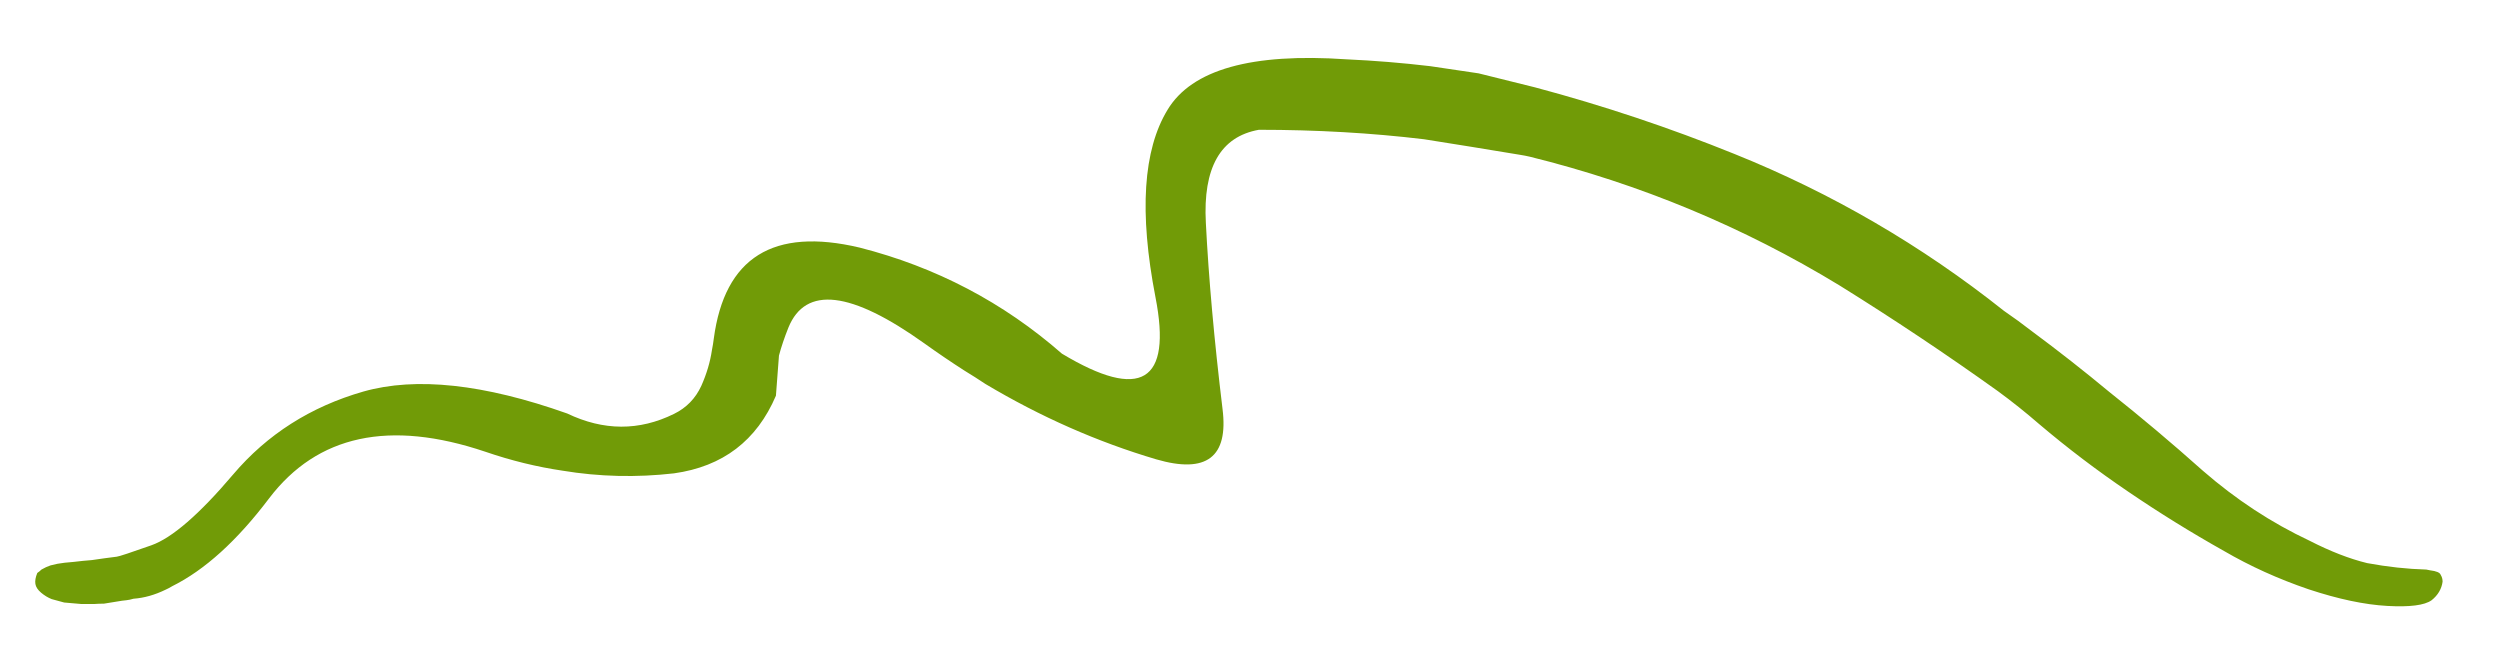 <svg xmlns="http://www.w3.org/2000/svg" xmlns:xlink="http://www.w3.org/1999/xlink" xmlns:a="http://ns.adobe.com/AdobeSVGViewerExtensions/3.0/" x="0px" y="0px" width="330px" height="88px" viewBox="-4.65 -7.649 330 88" xml:space="preserve"><defs></defs><path fill-rule="evenodd" clip-rule="evenodd" fill="#719B07" d="M316.122,67.633c0.834,0.1,1.301,0.3,1.4,0.6 c0.167,0.267,0.25,0.567,0.25,0.9c-0.134,0.967-0.616,1.783-1.45,2.45c-0.934,0.667-2.883,0.917-5.85,0.75 c-3-0.167-6.467-0.899-10.4-2.2c-4-1.367-7.717-3.05-11.149-5.05c-4.334-2.433-8.534-5.033-12.601-7.8 c-4.133-2.8-8.066-5.783-11.8-8.95c-1.767-1.533-3.583-2.983-5.45-4.35c-6.8-4.867-13.767-9.517-20.899-13.95 c-12.7-7.733-26.334-13.4-40.9-17c-0.434-0.1-0.867-0.183-1.3-0.25c-4.2-0.7-8.417-1.383-12.65-2.05 c-6.933-0.833-14.2-1.25-21.8-1.25c-5.066,0.9-7.4,5-7,12.3c0.367,7.267,1.1,15.45,2.2,24.55c0.8,6.367-2.116,8.583-8.75,6.65 c-7.767-2.3-15.285-5.617-22.55-9.95c-0.901-0.6-1.817-1.183-2.75-1.75c-1.768-1.133-3.533-2.333-5.301-3.6 c-9.699-6.933-15.684-7.633-17.949-2.1c-0.533,1.333-0.95,2.567-1.25,3.7l-0.401,5.3c-2.533,5.933-7.016,9.35-13.45,10.25 c-4.966,0.567-9.866,0.45-14.7-0.35c-3.399-0.5-6.8-1.333-10.199-2.5c-12.667-4.267-22.184-2.217-28.551,6.15 c-4.232,5.6-8.5,9.467-12.8,11.6c-0.266,0.167-0.55,0.317-0.849,0.45c-1.434,0.7-2.851,1.1-4.25,1.2 c-0.333,0.101-0.651,0.167-0.951,0.2c-0.367,0.033-0.733,0.083-1.099,0.15c-0.601,0.1-1.217,0.2-1.851,0.3 c-0.466,0-0.917,0.017-1.349,0.05H6.122c-0.766-0.066-1.533-0.133-2.3-0.2c-0.566-0.167-1.116-0.315-1.649-0.449 c-0.5-0.2-0.967-0.483-1.401-0.851c-0.433-0.367-0.683-0.75-0.75-1.15c-0.066-0.4,0.017-0.883,0.25-1.45 c0.201-0.133,0.383-0.283,0.55-0.45c0.401-0.233,0.8-0.417,1.2-0.55c0.6-0.166,1.217-0.283,1.85-0.35 c0.801-0.066,1.617-0.15,2.45-0.25c0.366-0.033,0.75-0.066,1.151-0.1c0.399-0.067,0.983-0.15,1.75-0.25 c0.733-0.1,1.25-0.167,1.549-0.2c0.3-0.033,1.817-0.533,4.55-1.5c2.734-0.967,6.333-4.083,10.8-9.35c4.5-5.3,10.234-8.95,17.2-10.95 c6.934-1.966,15.901-1,26.901,2.9c4.799,2.3,9.5,2.317,14.099,0.05c1.634-0.8,2.833-2.033,3.601-3.7 c0.699-1.567,1.166-3.133,1.399-4.7c0.101-0.5,0.184-1.016,0.25-1.55c1.434-10.7,7.851-14.7,19.25-12 c10.068,2.567,18.967,7.233,26.7,14c10.434,6.267,14.55,3.784,12.35-7.45c-2.166-11.2-1.633-19.45,1.601-24.75 c3.2-5.3,11.083-7.516,23.649-6.65c3.667,0.167,7.334,0.467,11,0.9c2.101,0.3,4.234,0.617,6.4,0.95c2.467,0.6,4.95,1.217,7.45,1.85 c9,2.4,17.783,5.333,26.35,8.8c12.834,5.167,24.684,12.067,35.55,20.7c1.267,0.867,2.5,1.767,3.7,2.7 c3.467,2.567,6.867,5.234,10.2,8c4.2,3.333,8.316,6.8,12.35,10.4c4.367,3.8,9.067,6.883,14.101,9.25c2.733,1.4,5.267,2.383,7.6,2.95 c2.7,0.5,5.3,0.783,7.8,0.85L316.122,67.633z"></path></svg>